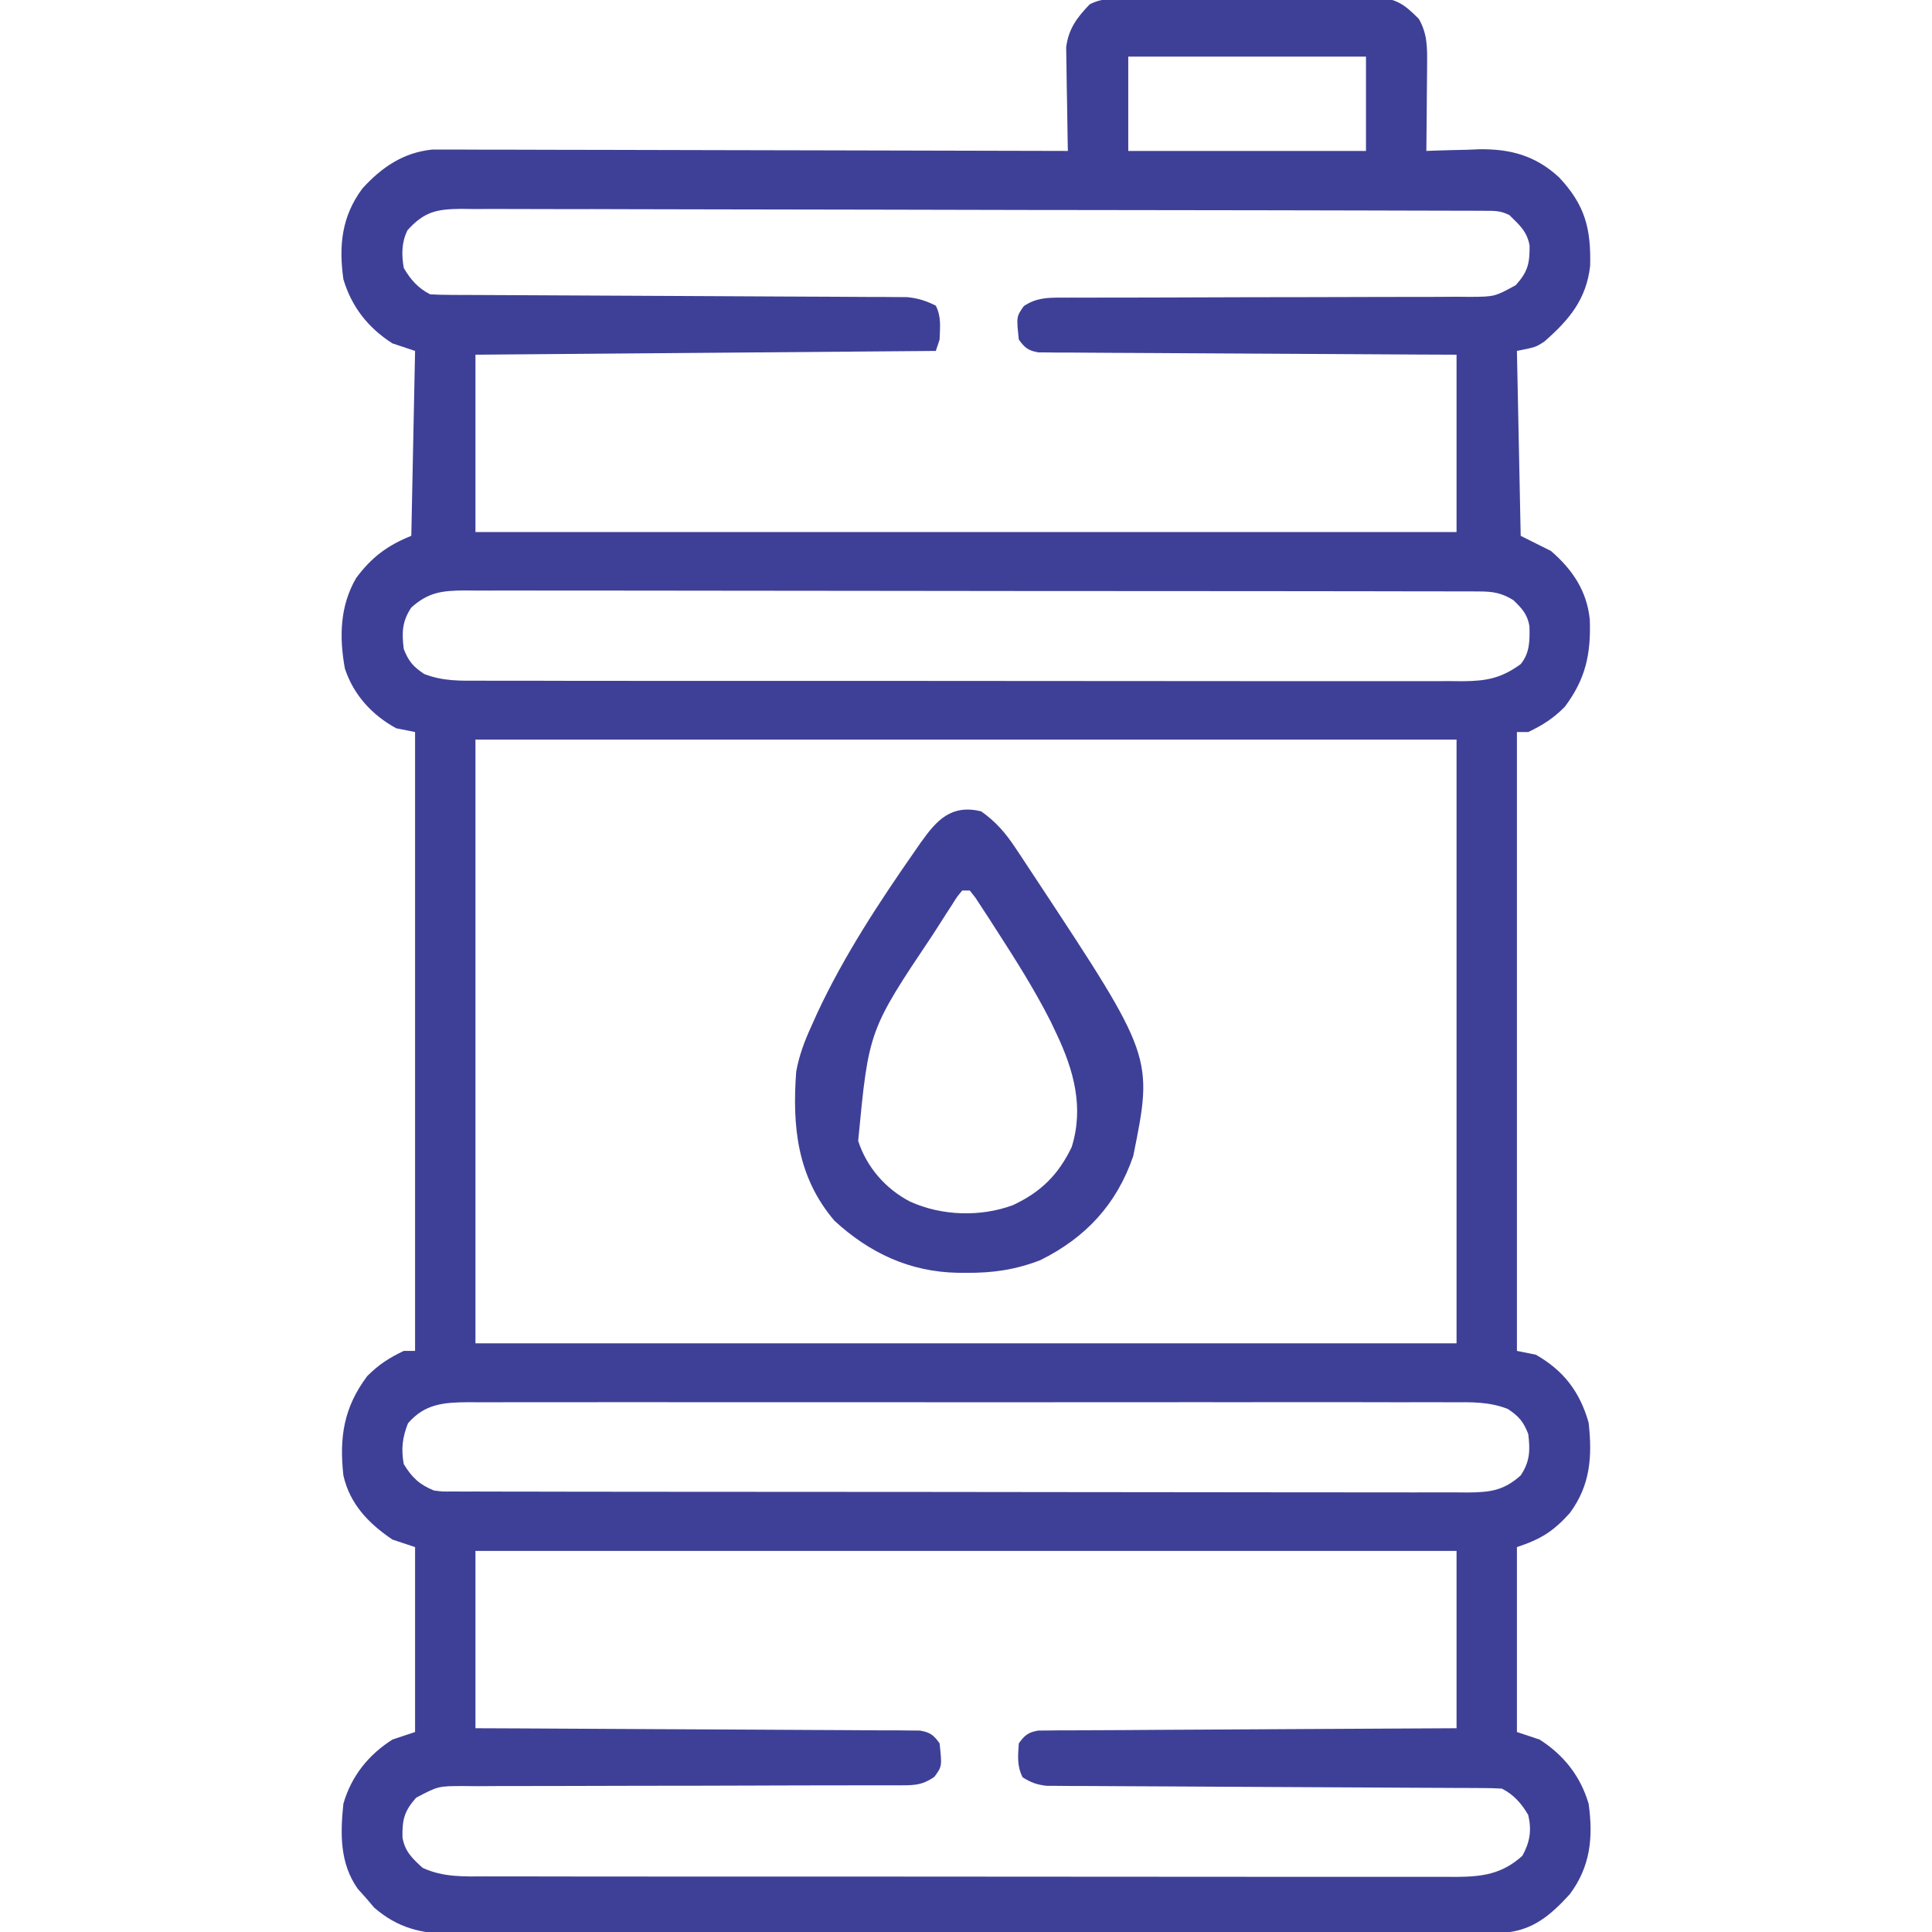 <?xml version="1.0" encoding="UTF-8"?>
<svg version="1.1" xmlns="http://www.w3.org/2000/svg" width="512" height="512">
<path d="M0 0 C0.761 -0.008 1.523 -0.017 2.308 -0.026 C4.822 -0.049 7.336 -0.05 9.85 -0.049 C11.601 -0.056 13.352 -0.064 15.103 -0.072 C18.774 -0.085 22.444 -0.087 26.114 -0.081 C30.81 -0.075 35.506 -0.106 40.203 -0.146 C43.82 -0.172 47.436 -0.175 51.053 -0.171 C52.784 -0.173 54.516 -0.183 56.247 -0.2 C58.672 -0.223 61.095 -0.213 63.52 -0.195 C64.23 -0.209 64.941 -0.222 65.674 -0.236 C71.298 -0.141 73.576 1.582 77.389 5.42 C79.666 9.383 79.623 12.957 79.584 17.471 C79.58 18.459 79.58 18.459 79.576 19.467 C79.565 21.556 79.54 23.644 79.514 25.732 C79.504 27.155 79.495 28.577 79.487 30 C79.465 33.473 79.43 36.947 79.389 40.42 C80.034 40.394 80.678 40.368 81.342 40.341 C84.316 40.235 87.289 40.171 90.264 40.107 C91.784 40.045 91.784 40.045 93.334 39.98 C101.668 39.847 108.299 41.654 114.535 47.396 C121.427 54.701 123.055 60.984 122.792 70.916 C121.773 79.786 117.222 85.191 110.67 90.924 C108.389 92.42 108.389 92.42 103.389 93.42 C103.719 109.59 104.049 125.76 104.389 142.42 C107.029 143.74 109.669 145.06 112.389 146.42 C118.125 151.343 121.972 157.099 122.702 164.654 C123.017 173.835 121.582 180.386 116.077 187.732 C112.966 190.843 110.345 192.515 106.389 194.42 C105.399 194.42 104.409 194.42 103.389 194.42 C103.389 248.54 103.389 302.66 103.389 358.42 C105.039 358.75 106.689 359.08 108.389 359.42 C115.789 363.65 120.046 369.233 122.389 377.42 C123.399 386.393 122.857 394.028 117.389 401.42 C112.973 406.29 109.756 408.298 103.389 410.42 C103.389 426.59 103.389 442.76 103.389 459.42 C105.369 460.08 107.349 460.74 109.389 461.42 C115.813 465.509 120.224 471.119 122.389 478.42 C123.64 487.351 122.869 495.088 117.389 502.42 C112.354 507.917 107.656 512.02 99.946 512.605 C96.869 512.684 93.797 512.696 90.719 512.687 C89.536 512.692 88.353 512.696 87.134 512.701 C83.858 512.712 80.583 512.713 77.307 512.711 C73.771 512.71 70.235 512.721 66.7 512.731 C59.775 512.747 52.851 512.753 45.926 512.754 C40.297 512.755 34.667 512.759 29.038 512.765 C13.071 512.783 -2.896 512.792 -18.863 512.791 C-19.723 512.791 -20.584 512.791 -21.47 512.791 C-22.763 512.79 -22.763 512.79 -24.081 512.79 C-38.042 512.789 -52.004 512.809 -65.965 512.837 C-80.306 512.866 -94.647 512.879 -108.989 512.878 C-117.038 512.877 -125.087 512.882 -133.136 512.904 C-139.989 512.922 -146.842 512.927 -153.696 512.913 C-157.191 512.906 -160.685 512.906 -164.18 512.924 C-167.973 512.939 -171.766 512.93 -175.559 512.914 C-176.657 512.925 -177.756 512.935 -178.887 512.946 C-186.976 512.873 -193.227 511.352 -199.423 505.982 C-200.145 505.137 -200.867 504.291 -201.611 503.42 C-202.333 502.616 -203.055 501.811 -203.798 500.982 C-208.578 494.225 -208.445 486.381 -207.611 478.42 C-205.488 471.122 -201.014 465.496 -194.611 461.42 C-192.631 460.76 -190.651 460.1 -188.611 459.42 C-188.611 443.25 -188.611 427.08 -188.611 410.42 C-190.591 409.76 -192.571 409.1 -194.611 408.42 C-200.954 404.14 -205.901 399.005 -207.611 391.42 C-208.736 381.209 -207.468 373.341 -201.298 365.107 C-198.188 361.997 -195.566 360.324 -191.611 358.42 C-190.621 358.42 -189.631 358.42 -188.611 358.42 C-188.611 304.3 -188.611 250.18 -188.611 194.42 C-190.261 194.09 -191.911 193.76 -193.611 193.42 C-200.033 189.905 -204.897 184.594 -207.216 177.592 C-208.735 169.233 -208.547 161.045 -204.236 153.611 C-200.165 148.121 -195.939 144.951 -189.611 142.42 C-189.281 126.25 -188.951 110.08 -188.611 93.42 C-190.591 92.76 -192.571 92.1 -194.611 91.42 C-201.035 87.331 -205.445 81.721 -207.611 74.42 C-208.864 65.475 -208.056 57.785 -202.611 50.42 C-197.491 44.764 -191.761 40.852 -184.063 40.051 C-182.801 40.054 -181.539 40.056 -180.239 40.059 C-179.531 40.057 -178.823 40.054 -178.093 40.051 C-175.737 40.046 -173.382 40.063 -171.027 40.079 C-169.332 40.08 -167.636 40.08 -165.94 40.078 C-161.35 40.077 -156.76 40.095 -152.169 40.116 C-147.367 40.135 -142.565 40.136 -137.763 40.14 C-128.676 40.149 -119.588 40.174 -110.501 40.204 C-100.153 40.237 -89.805 40.254 -79.456 40.269 C-58.174 40.3 -36.893 40.353 -15.611 40.42 C-15.632 39.512 -15.653 38.605 -15.674 37.669 C-15.743 34.281 -15.793 30.894 -15.831 27.505 C-15.851 26.042 -15.878 24.58 -15.913 23.117 C-15.961 21.007 -15.984 18.898 -16.001 16.787 C-16.022 15.52 -16.043 14.252 -16.065 12.947 C-15.433 8.036 -13.209 5.085 -9.837 1.571 C-6.62 -0.092 -3.538 -0.015 0 0 Z M0.389 15.42 C0.389 23.67 0.389 31.92 0.389 40.42 C21.179 40.42 41.969 40.42 63.389 40.42 C63.389 32.17 63.389 23.92 63.389 15.42 C42.599 15.42 21.809 15.42 0.389 15.42 Z M-190.611 61.42 C-192.225 64.649 -192.207 67.93 -191.611 71.42 C-189.875 74.445 -187.775 76.838 -184.611 78.42 C-182.912 78.521 -181.209 78.558 -179.507 78.565 C-177.885 78.575 -177.885 78.575 -176.231 78.586 C-175.04 78.588 -173.849 78.591 -172.621 78.594 C-171.371 78.6 -170.12 78.607 -168.832 78.614 C-166.109 78.628 -163.385 78.64 -160.662 78.65 C-156.355 78.665 -152.048 78.689 -147.74 78.715 C-135.491 78.786 -123.242 78.846 -110.993 78.897 C-104.23 78.925 -97.468 78.96 -90.705 79.003 C-86.425 79.03 -82.144 79.048 -77.864 79.059 C-74.572 79.071 -71.28 79.095 -67.989 79.117 C-66.803 79.118 -65.618 79.118 -64.397 79.119 C-63.308 79.128 -62.218 79.138 -61.096 79.148 C-59.68 79.155 -59.68 79.155 -58.235 79.161 C-55.347 79.446 -53.203 80.126 -50.611 81.42 C-49.116 84.41 -49.495 87.12 -49.611 90.42 C-49.941 91.41 -50.271 92.4 -50.611 93.42 C-90.871 93.75 -131.131 94.08 -172.611 94.42 C-172.611 109.93 -172.611 125.44 -172.611 141.42 C-86.811 141.42 -1.011 141.42 87.389 141.42 C87.389 125.91 87.389 110.4 87.389 94.42 C82.278 94.398 82.278 94.398 77.064 94.376 C65.824 94.325 54.584 94.259 43.344 94.184 C36.528 94.139 29.711 94.1 22.894 94.073 C16.32 94.048 9.745 94.007 3.17 93.957 C0.658 93.94 -1.854 93.929 -4.367 93.922 C-7.877 93.913 -11.387 93.885 -14.897 93.852 C-15.943 93.854 -16.989 93.855 -18.066 93.857 C-19.021 93.844 -19.976 93.832 -20.96 93.819 C-21.791 93.814 -22.621 93.809 -23.477 93.805 C-26.141 93.324 -27.029 92.593 -28.611 90.42 C-29.261 84.349 -29.261 84.349 -27.298 81.545 C-24.124 79.429 -21.355 79.295 -17.659 79.295 C-16.637 79.293 -15.615 79.29 -14.562 79.288 C-13.441 79.29 -12.321 79.292 -11.166 79.294 C-9.986 79.292 -8.805 79.29 -7.588 79.288 C-5.02 79.284 -2.452 79.282 0.117 79.282 C4.181 79.281 8.245 79.268 12.309 79.252 C12.995 79.25 13.681 79.247 14.388 79.244 C15.791 79.239 17.194 79.234 18.597 79.229 C28.057 79.194 37.517 79.167 46.977 79.169 C53.36 79.171 59.742 79.155 66.125 79.119 C69.501 79.1 72.876 79.091 76.253 79.103 C80.021 79.113 83.788 79.092 87.556 79.063 C88.671 79.074 89.785 79.084 90.934 79.094 C97.474 79.048 97.474 79.048 103.066 76.005 C106.248 72.464 106.784 70.329 106.749 65.525 C106.113 61.804 104.049 60.017 101.389 57.42 C98.966 56.209 97.432 56.29 94.724 56.283 C93.735 56.278 92.745 56.273 91.726 56.268 C90.631 56.267 89.536 56.267 88.407 56.266 C87.25 56.262 86.093 56.257 84.901 56.253 C81.679 56.242 78.457 56.235 75.235 56.231 C71.764 56.225 68.292 56.213 64.821 56.202 C56.434 56.178 48.046 56.163 39.658 56.15 C37.289 56.146 34.921 56.143 32.553 56.138 C17.851 56.113 3.15 56.091 -11.551 56.079 C-14.957 56.076 -18.364 56.073 -21.77 56.07 C-22.617 56.069 -23.463 56.068 -24.336 56.068 C-38.053 56.055 -51.771 56.022 -65.489 55.98 C-79.567 55.938 -93.644 55.914 -107.722 55.909 C-115.629 55.905 -123.535 55.894 -131.442 55.861 C-138.175 55.833 -144.908 55.822 -151.641 55.833 C-155.077 55.838 -158.512 55.835 -161.948 55.81 C-165.673 55.788 -169.396 55.796 -173.121 55.812 C-174.75 55.791 -174.75 55.791 -176.413 55.77 C-182.936 55.839 -186.167 56.516 -190.611 61.42 Z M-189.611 161.42 C-192.089 165.138 -192.142 168.113 -191.611 172.42 C-190.287 175.728 -189.154 177.057 -186.2 179.032 C-181.185 180.971 -176.64 180.838 -171.307 180.808 C-170.163 180.813 -169.019 180.818 -167.841 180.824 C-164.007 180.838 -160.172 180.831 -156.338 180.824 C-153.59 180.828 -150.841 180.837 -148.093 180.845 C-141.402 180.862 -134.711 180.863 -128.02 180.858 C-122.581 180.854 -117.142 180.855 -111.703 180.86 C-110.542 180.861 -110.542 180.861 -109.357 180.863 C-107.784 180.864 -106.211 180.866 -104.638 180.867 C-89.889 180.881 -75.141 180.875 -60.392 180.864 C-46.902 180.854 -33.411 180.867 -19.921 180.891 C-6.065 180.915 7.79 180.925 21.645 180.918 C29.423 180.915 37.2 180.917 44.978 180.935 C51.598 180.949 58.219 180.95 64.839 180.932 C68.216 180.924 71.593 180.924 74.97 180.937 C78.633 180.95 82.295 180.939 85.958 180.921 C87.023 180.931 88.088 180.94 89.185 180.95 C95.467 180.888 99.261 180.126 104.389 176.42 C106.812 173.47 106.808 170.146 106.709 166.385 C106.193 163.217 104.677 161.58 102.389 159.42 C99.335 157.562 97.064 157.169 93.51 157.163 C92.03 157.153 92.03 157.153 90.52 157.143 C88.898 157.148 88.898 157.148 87.243 157.152 C86.092 157.148 84.941 157.143 83.756 157.139 C80.561 157.128 77.366 157.127 74.172 157.129 C70.727 157.13 67.281 157.119 63.836 157.109 C57.086 157.092 50.336 157.087 43.586 157.086 C38.1 157.085 32.614 157.081 27.128 157.074 C11.577 157.057 -3.974 157.048 -19.526 157.049 C-20.364 157.049 -21.203 157.049 -22.066 157.049 C-22.906 157.049 -23.745 157.049 -24.61 157.05 C-38.218 157.05 -51.826 157.031 -65.434 157.003 C-79.403 156.974 -93.372 156.96 -107.342 156.962 C-115.186 156.963 -123.03 156.957 -130.873 156.936 C-137.552 156.918 -144.23 156.913 -150.908 156.927 C-154.315 156.933 -157.722 156.934 -161.13 156.916 C-164.823 156.901 -168.517 156.91 -172.21 156.925 C-173.287 156.915 -174.365 156.905 -175.474 156.894 C-181.495 156.95 -185.057 157.349 -189.611 161.42 Z M-172.611 196.42 C-172.611 249.22 -172.611 302.02 -172.611 356.42 C-86.811 356.42 -1.011 356.42 87.389 356.42 C87.389 303.62 87.389 250.82 87.389 196.42 C1.589 196.42 -84.211 196.42 -172.611 196.42 Z M-190.486 377.607 C-191.974 381.328 -192.339 384.468 -191.611 388.42 C-189.437 391.991 -187.445 393.855 -183.611 395.42 C-181.27 395.719 -181.27 395.719 -178.731 395.677 C-177.251 395.687 -177.251 395.687 -175.742 395.697 C-174.119 395.692 -174.119 395.692 -172.464 395.687 C-171.314 395.692 -170.163 395.696 -168.977 395.701 C-165.783 395.712 -162.588 395.713 -159.393 395.711 C-155.948 395.71 -152.503 395.721 -149.058 395.731 C-142.308 395.747 -135.558 395.753 -128.808 395.754 C-123.322 395.755 -117.836 395.759 -112.35 395.765 C-96.798 395.783 -81.247 395.792 -65.696 395.791 C-64.858 395.791 -64.019 395.791 -63.155 395.791 C-62.316 395.79 -61.476 395.79 -60.611 395.79 C-47.004 395.789 -33.396 395.809 -19.788 395.837 C-5.819 395.866 8.151 395.879 22.12 395.878 C29.964 395.877 37.808 395.882 45.652 395.904 C52.33 395.922 59.008 395.927 65.686 395.913 C69.093 395.906 72.501 395.906 75.908 395.924 C79.602 395.939 83.295 395.93 86.989 395.914 C88.066 395.925 89.143 395.935 90.253 395.946 C96.273 395.89 99.835 395.491 104.389 391.42 C106.868 387.702 106.92 384.727 106.389 380.42 C105.066 377.112 103.932 375.783 100.979 373.807 C95.961 371.868 91.414 372.006 86.078 372.039 C84.934 372.034 83.79 372.03 82.611 372.025 C78.774 372.013 74.937 372.022 71.1 372.032 C68.35 372.029 65.601 372.022 62.851 372.016 C56.156 372.002 49.461 372.005 42.766 372.014 C37.325 372.021 31.884 372.022 26.443 372.018 C25.668 372.018 24.893 372.018 24.095 372.017 C22.522 372.016 20.948 372.015 19.375 372.014 C4.621 372.006 -10.132 372.015 -24.885 372.032 C-37.543 372.045 -50.201 372.043 -62.859 372.029 C-77.56 372.013 -92.26 372.006 -106.961 372.016 C-108.529 372.017 -110.097 372.018 -111.664 372.018 C-112.436 372.019 -113.207 372.019 -114.002 372.02 C-119.436 372.022 -124.871 372.018 -130.305 372.011 C-136.928 372.003 -143.551 372.005 -150.174 372.021 C-153.553 372.029 -156.932 372.03 -160.311 372.022 C-163.974 372.014 -167.637 372.024 -171.3 372.039 C-172.368 372.032 -173.436 372.026 -174.536 372.019 C-180.963 372.07 -186.045 372.426 -190.486 377.607 Z M-172.611 411.42 C-172.611 426.93 -172.611 442.44 -172.611 458.42 C-168.991 458.435 -165.372 458.449 -161.643 458.464 C-149.704 458.514 -137.766 458.581 -125.828 458.656 C-118.588 458.701 -111.347 458.74 -104.107 458.766 C-97.797 458.789 -91.487 458.823 -85.177 458.869 C-81.835 458.893 -78.493 458.911 -75.152 458.918 C-71.423 458.927 -67.695 458.955 -63.967 458.988 C-62.856 458.986 -61.744 458.985 -60.599 458.983 C-59.586 458.996 -58.572 459.008 -57.527 459.021 C-56.204 459.028 -56.204 459.028 -54.854 459.035 C-52.114 459.505 -51.221 460.177 -49.611 462.42 C-48.956 468.528 -48.956 468.528 -50.986 471.295 C-54.067 473.428 -56.028 473.545 -59.746 473.544 C-60.834 473.547 -61.922 473.55 -63.043 473.552 C-64.242 473.55 -65.441 473.548 -66.676 473.546 C-68.608 473.549 -70.54 473.552 -72.472 473.555 C-74.553 473.557 -76.634 473.558 -78.714 473.558 C-83.051 473.559 -87.388 473.572 -91.725 473.588 C-92.457 473.59 -93.188 473.593 -93.942 473.595 C-95.439 473.601 -96.935 473.606 -98.432 473.611 C-108.53 473.646 -118.628 473.673 -128.726 473.67 C-135.535 473.669 -142.344 473.685 -149.153 473.721 C-152.756 473.74 -156.359 473.749 -159.962 473.737 C-163.984 473.723 -168.006 473.748 -172.028 473.776 C-173.219 473.766 -174.41 473.756 -175.637 473.745 C-182.468 473.74 -182.468 473.74 -188.335 476.835 C-191.457 480.381 -192.024 482.543 -191.955 487.318 C-191.343 491.059 -189.334 492.934 -186.611 495.42 C-181.044 497.994 -175.464 497.702 -169.458 497.681 C-167.768 497.686 -167.768 497.686 -166.042 497.692 C-162.263 497.703 -158.484 497.699 -154.705 497.695 C-151.996 497.698 -149.287 497.704 -146.579 497.71 C-139.984 497.723 -133.389 497.725 -126.794 497.722 C-121.433 497.72 -116.073 497.722 -110.712 497.726 C-109.949 497.727 -109.186 497.728 -108.399 497.728 C-106.849 497.73 -105.298 497.731 -103.748 497.732 C-89.211 497.743 -74.674 497.741 -60.137 497.735 C-46.841 497.729 -33.544 497.741 -20.248 497.76 C-6.591 497.779 7.065 497.787 20.721 497.784 C28.387 497.782 36.053 497.784 43.718 497.798 C50.244 497.81 56.769 497.812 63.295 497.799 C66.623 497.794 69.951 497.794 73.28 497.804 C76.89 497.815 80.5 497.807 84.11 497.794 C85.684 497.805 85.684 497.805 87.29 497.816 C94.298 497.765 99.432 497.074 104.827 492.232 C106.854 488.582 107.326 485.45 106.389 481.42 C104.628 478.404 102.562 476.006 99.389 474.42 C97.764 474.32 96.134 474.282 94.506 474.275 C93.474 474.268 92.442 474.261 91.379 474.254 C90.242 474.252 89.106 474.249 87.935 474.246 C86.741 474.24 85.547 474.233 84.318 474.226 C81.039 474.208 77.76 474.195 74.481 474.182 C71.051 474.168 67.622 474.147 64.192 474.125 C52.506 474.054 40.819 473.994 29.132 473.943 C22.68 473.915 16.228 473.879 9.775 473.836 C6.36 473.814 2.945 473.796 -0.47 473.786 C-4.279 473.774 -8.088 473.75 -11.897 473.723 C-13.03 473.722 -14.163 473.722 -15.33 473.721 C-16.367 473.711 -17.405 473.702 -18.474 473.692 C-19.374 473.687 -20.275 473.683 -21.203 473.679 C-23.798 473.4 -25.416 472.816 -27.611 471.42 C-29.136 468.37 -28.846 465.778 -28.611 462.42 C-27.037 460.238 -26.142 459.516 -23.477 459.035 C-22.646 459.031 -21.816 459.026 -20.96 459.021 C-20.005 459.009 -19.05 458.996 -18.066 458.983 C-17.021 458.985 -15.975 458.986 -14.897 458.988 C-13.243 458.972 -13.243 458.972 -11.556 458.957 C-7.904 458.926 -4.252 458.917 -0.599 458.908 C1.93 458.891 4.459 458.873 6.988 458.854 C12.97 458.811 18.952 458.782 24.933 458.758 C31.744 458.731 38.554 458.688 45.364 458.642 C59.372 458.549 73.381 458.48 87.389 458.42 C87.389 442.91 87.389 427.4 87.389 411.42 C1.589 411.42 -84.211 411.42 -172.611 411.42 Z " fill="#3e4097" transform="translate(298.611,-0.42)"/>
<path d="M0 0 C3.877 2.742 6.378 5.623 9.004 9.559 C9.364 10.095 9.724 10.632 10.096 11.185 C11.261 12.93 12.413 14.683 13.562 16.438 C13.959 17.037 14.355 17.637 14.763 18.255 C45.641 65.06 45.641 65.06 40.316 91.379 C35.932 104.17 27.697 113.013 15.688 118.957 C9.127 121.503 3.1 122.364 -3.875 122.312 C-5.06 122.305 -5.06 122.305 -6.269 122.298 C-18.943 122.044 -29.528 117.074 -38.852 108.52 C-48.726 96.94 -50.082 83.593 -49 69 C-48.21 64.68 -46.83 60.983 -45 57 C-44.475 55.83 -43.951 54.659 -43.41 53.453 C-36.323 38.262 -27.009 24.097 -17.438 10.375 C-16.949 9.671 -16.461 8.966 -15.958 8.24 C-11.739 2.31 -7.935 -1.877 0 0 Z M-5 21 C-6.372 22.642 -6.372 22.642 -7.723 24.812 C-8.257 25.633 -8.791 26.454 -9.342 27.299 C-9.91 28.19 -10.477 29.082 -11.062 30 C-11.645 30.906 -12.227 31.812 -12.826 32.746 C-29.778 58.044 -29.778 58.044 -32.574 87.348 C-30.313 94.325 -25.299 100.085 -18.812 103.438 C-10.455 107.233 -0.163 107.559 8.438 104.375 C15.848 100.907 20.468 96.336 24 89 C27.304 78.485 24.552 68.597 20 59 C19.215 57.345 19.215 57.345 18.414 55.656 C14.178 47.296 9.206 39.433 4.125 31.562 C3.458 30.524 2.791 29.486 2.104 28.417 C1.474 27.455 0.844 26.494 0.195 25.504 C-0.372 24.636 -0.939 23.768 -1.523 22.873 C-2.254 21.946 -2.254 21.946 -3 21 C-3.66 21 -4.32 21 -5 21 Z " fill="#3e4097" transform="translate(260,215)"/>
</svg>
